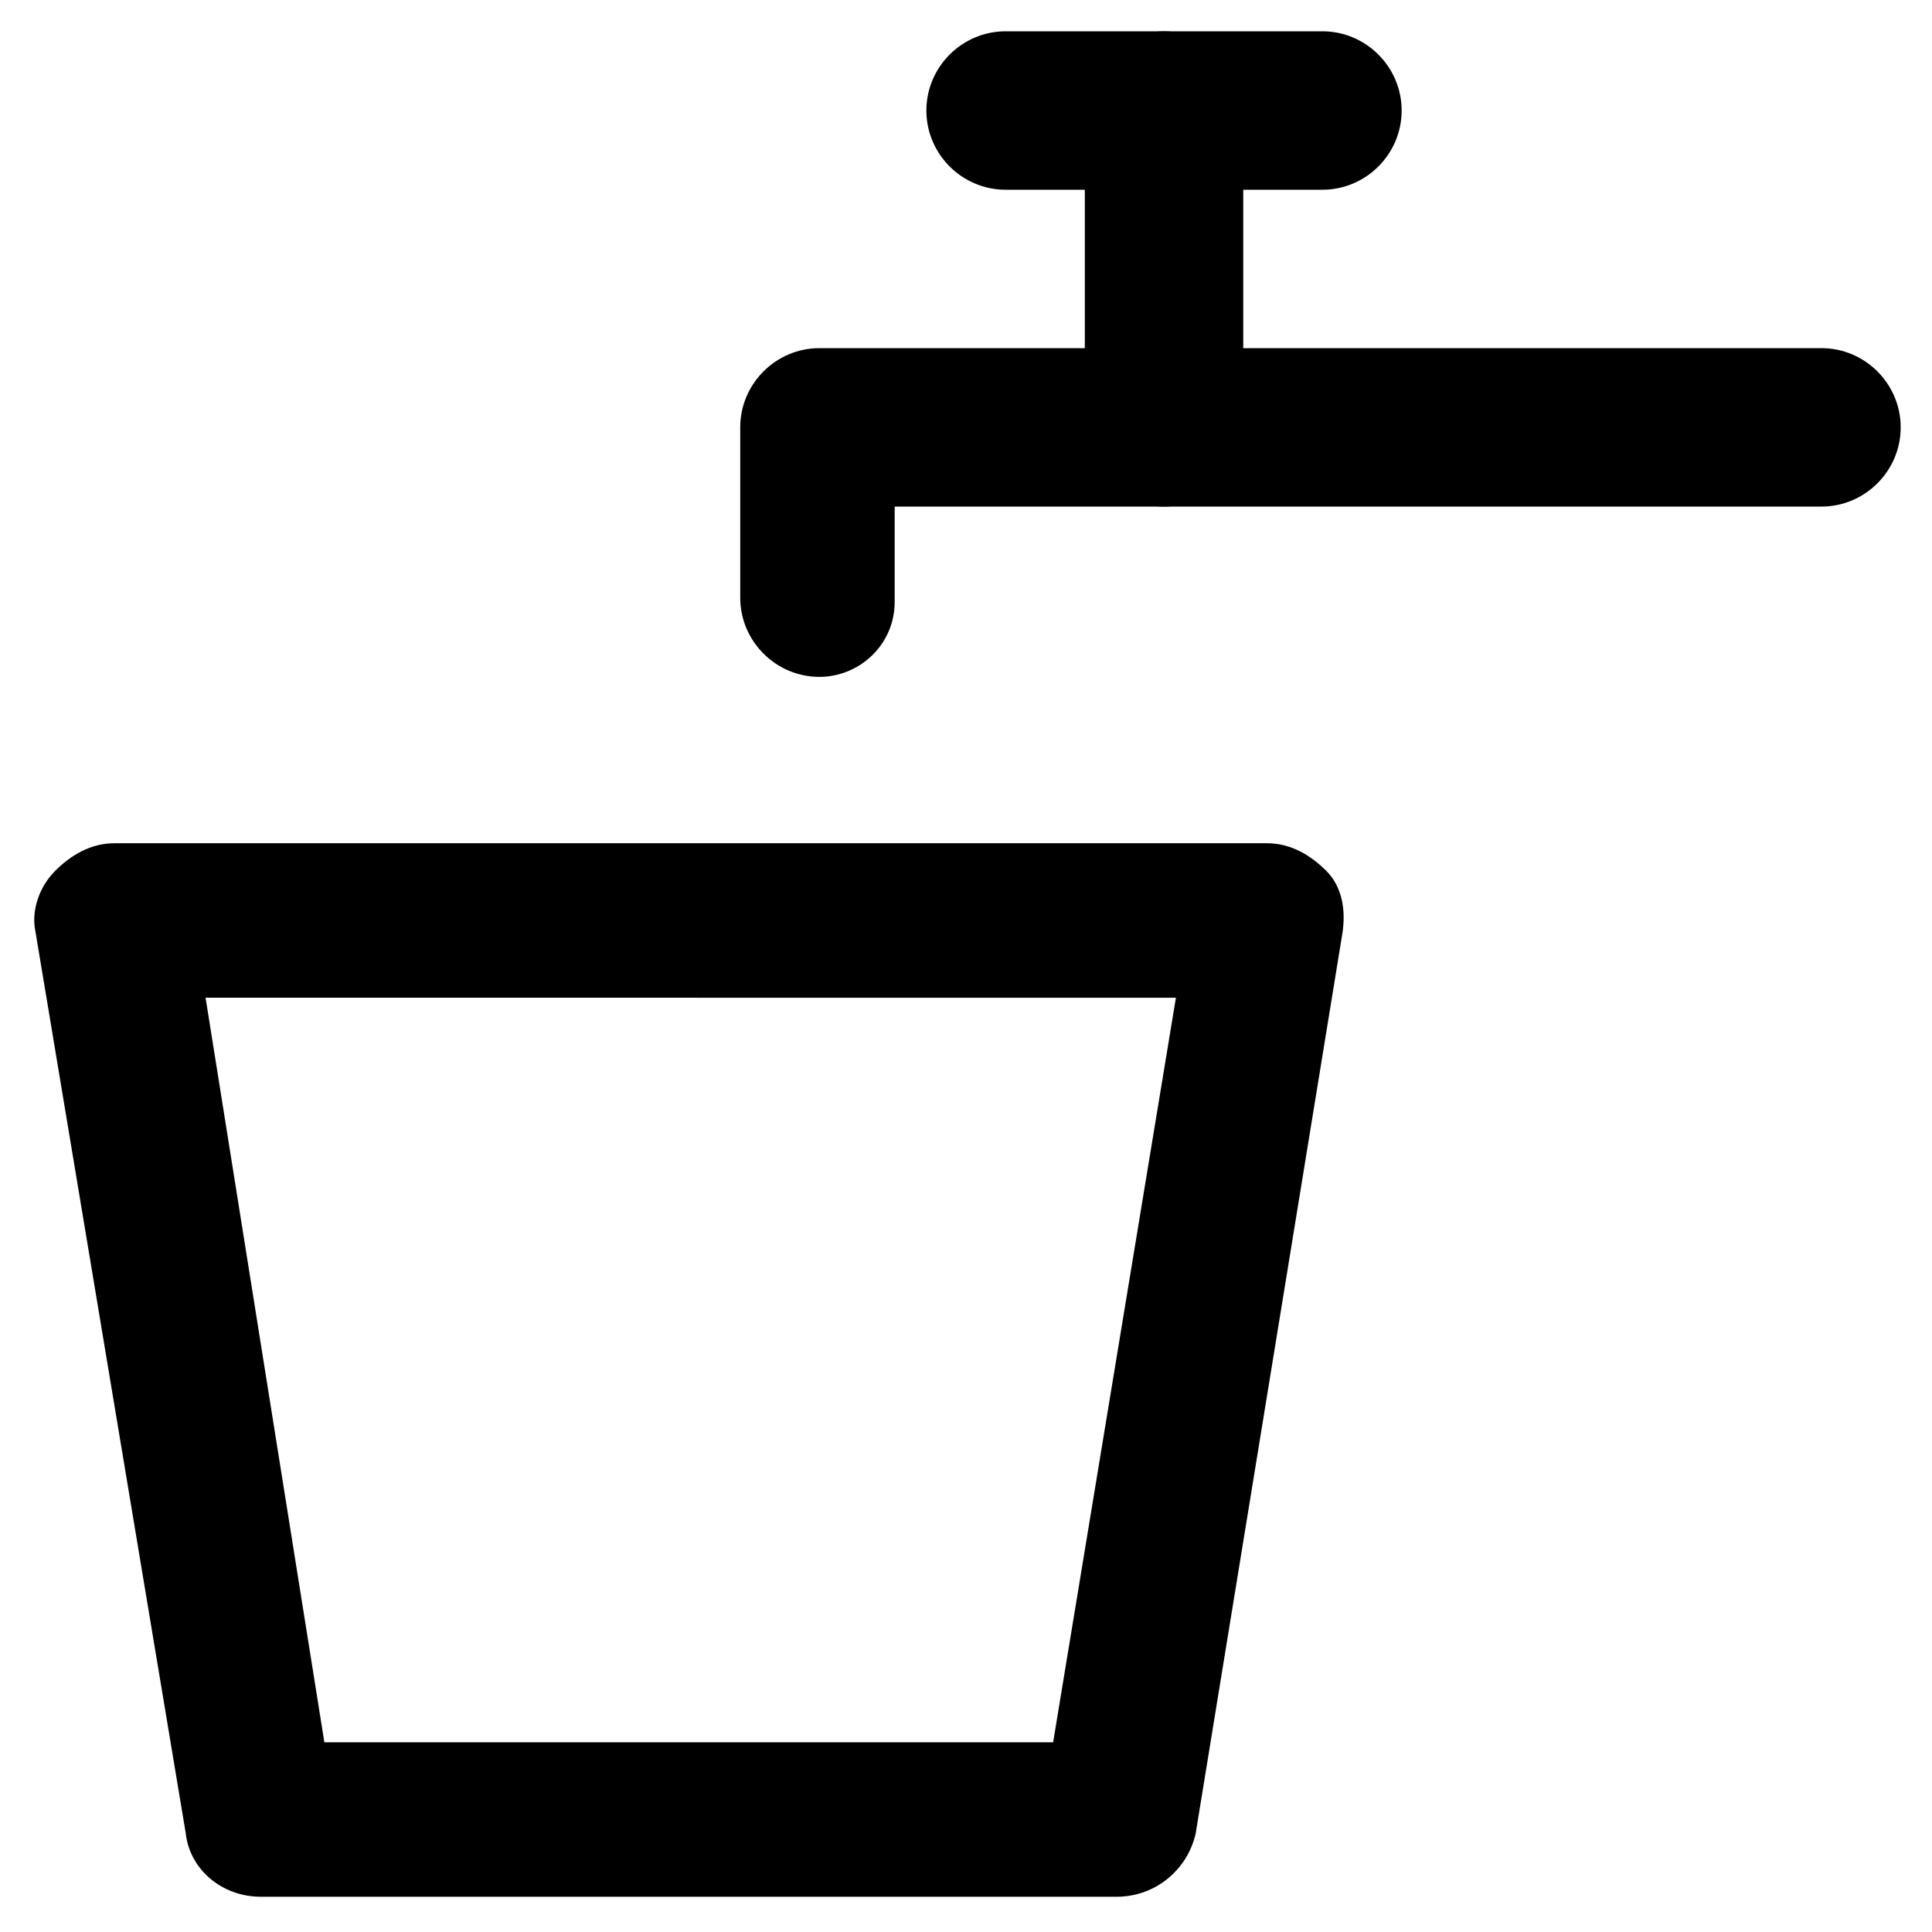 <?xml version="1.0" encoding="UTF-8"?>
<!-- The Best Svg Icon site in the world: iconSvg.co, Visit us! https://iconsvg.co -->
<svg fill="#000000" width="800px" height="800px" version="1.1" viewBox="144 144 512 512" xmlns="http://www.w3.org/2000/svg">
 <g>
  <path d="m361.16 323.38c-11.547 0-20.992-9.445-20.992-20.992v-45.133c0-11.547 9.445-20.992 20.992-20.992h265.55c11.547 0 20.992 9.445 20.992 20.992s-9.445 20.992-20.992 20.992h-245.61v25.191c0 11.543-9.445 19.941-19.941 19.941z"/>
  <path d="m452.48 278.25c-11.547 0-20.992-9.445-20.992-20.992v-83.969c0-11.547 9.445-20.992 20.992-20.992s20.992 9.445 20.992 20.992v83.969c0 11.543-9.449 20.992-20.992 20.992z"/>
  <path d="m494.46 194.28h-83.969c-11.547 0-20.992-9.445-20.992-20.992s9.445-20.992 20.992-20.992h83.969c11.547 0 20.992 9.445 20.992 20.992 0 11.543-9.445 20.992-20.992 20.992z"/>
  <path d="m439.88 646.66h-226.71c-10.496 0-18.895-7.348-19.941-16.793l-39.887-239.31c-1.047-5.246 1.051-11.543 5.25-15.742 4.199-4.199 9.445-7.348 15.742-7.348h305.43c6.297 0 11.547 3.148 15.742 7.348 4.199 4.199 5.246 10.496 4.199 16.793l-38.836 238.26c-2.094 9.445-10.492 16.793-20.988 16.793zm-209.92-40.934h193.13l32.539-197.32-257.15-0.004z"/>
 </g>
</svg>